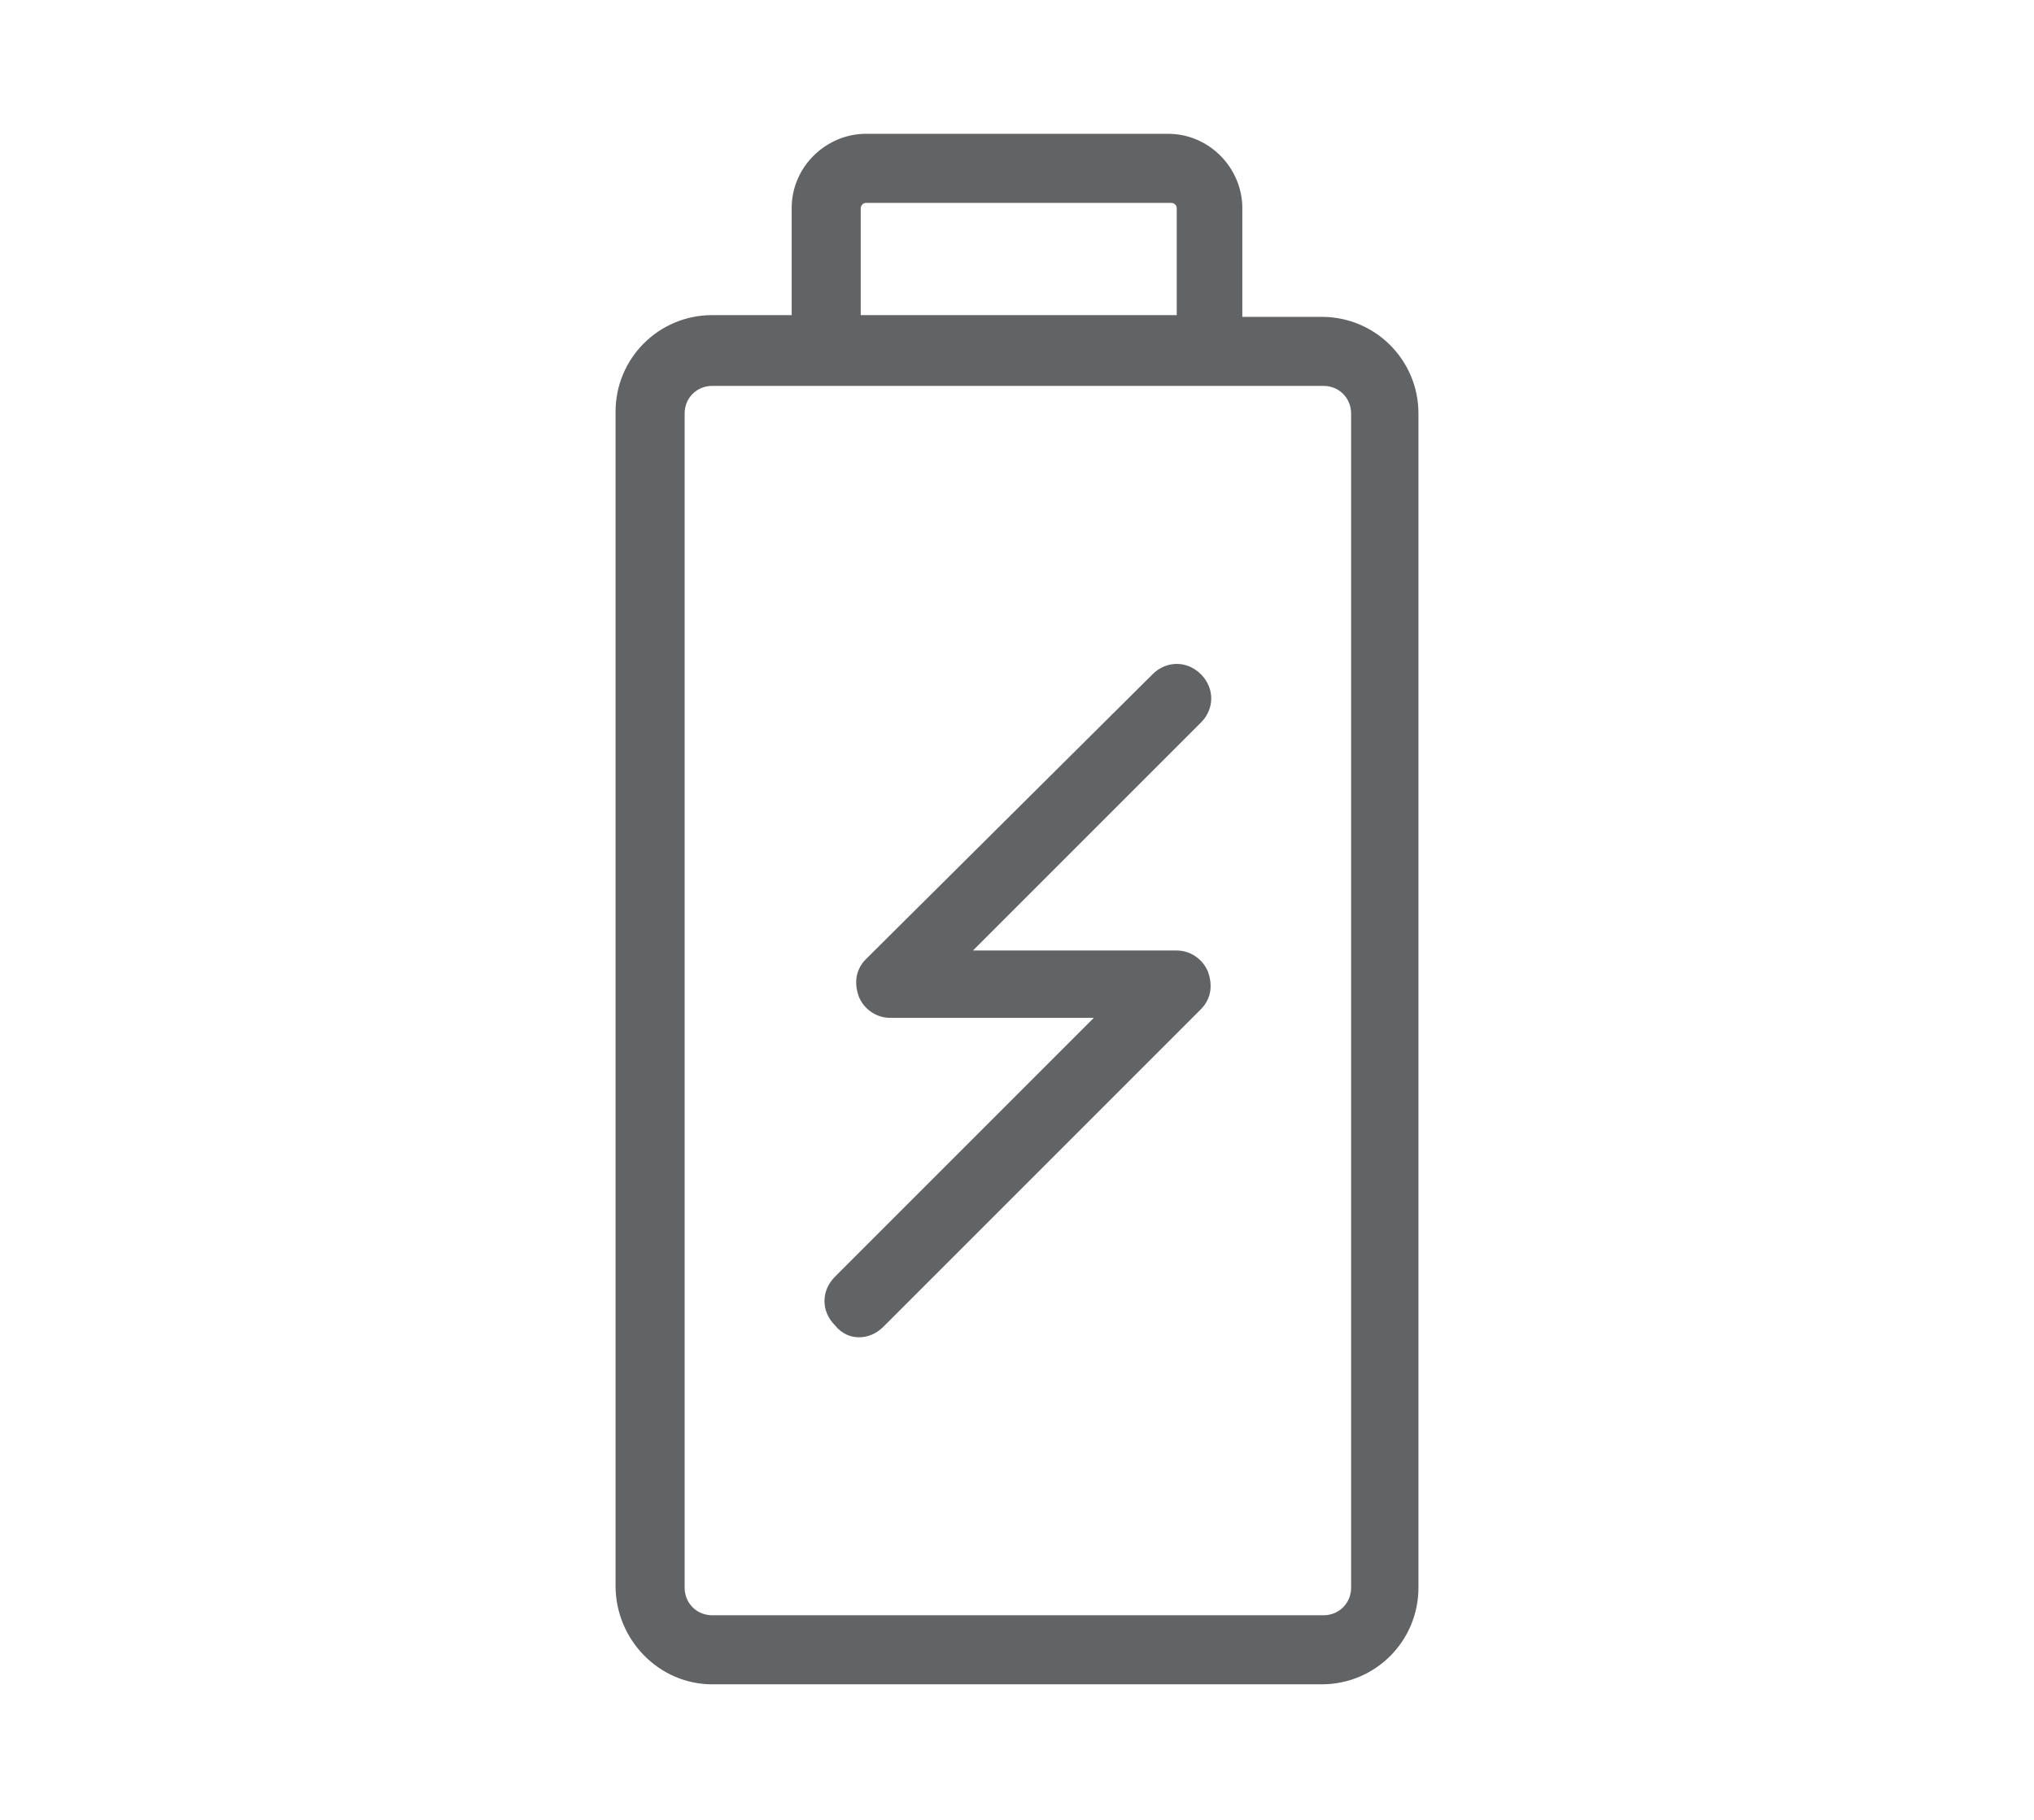 <svg width="76" height="68" viewBox="0 0 76 68" fill="none" xmlns="http://www.w3.org/2000/svg">
<path d="M26.613 62.935H49.387C51.387 62.935 53 61.323 53 59.323V15.452C53 13.452 51.387 11.839 49.387 11.839H46.419V7.774C46.419 6.29 45.194 5 43.645 5H32.355C30.871 5 29.581 6.226 29.581 7.774V11.774H26.613C24.613 11.774 23 13.387 23 15.387V59.258C23 61.258 24.613 62.935 26.613 62.935ZM32.161 7.774C32.161 7.71 32.226 7.581 32.355 7.581H43.774C43.839 7.581 43.968 7.645 43.968 7.774V11.774H32.161V7.774ZM25.581 15.452C25.581 14.871 26.032 14.419 26.613 14.419H30.871H45.194H49.452C50.032 14.419 50.484 14.871 50.484 15.452V59.323C50.484 59.903 50.032 60.355 49.452 60.355H26.613C26.032 60.355 25.581 59.903 25.581 59.323V15.452Z" fill="#616365"/>
<path d="M32.097 49.968C32.419 49.968 32.742 49.839 33 49.581L44.871 37.71C45.258 37.323 45.322 36.807 45.129 36.291C44.935 35.839 44.484 35.516 43.968 35.516H36.355L44.871 27C45.387 26.484 45.387 25.71 44.871 25.194C44.355 24.678 43.581 24.678 43.065 25.194L32.355 35.839C31.968 36.226 31.903 36.742 32.097 37.258C32.29 37.71 32.742 38.032 33.258 38.032H40.871L31.194 47.71C30.677 48.226 30.677 49 31.194 49.516C31.452 49.839 31.774 49.968 32.097 49.968Z" fill="#616365"/>
</svg>
